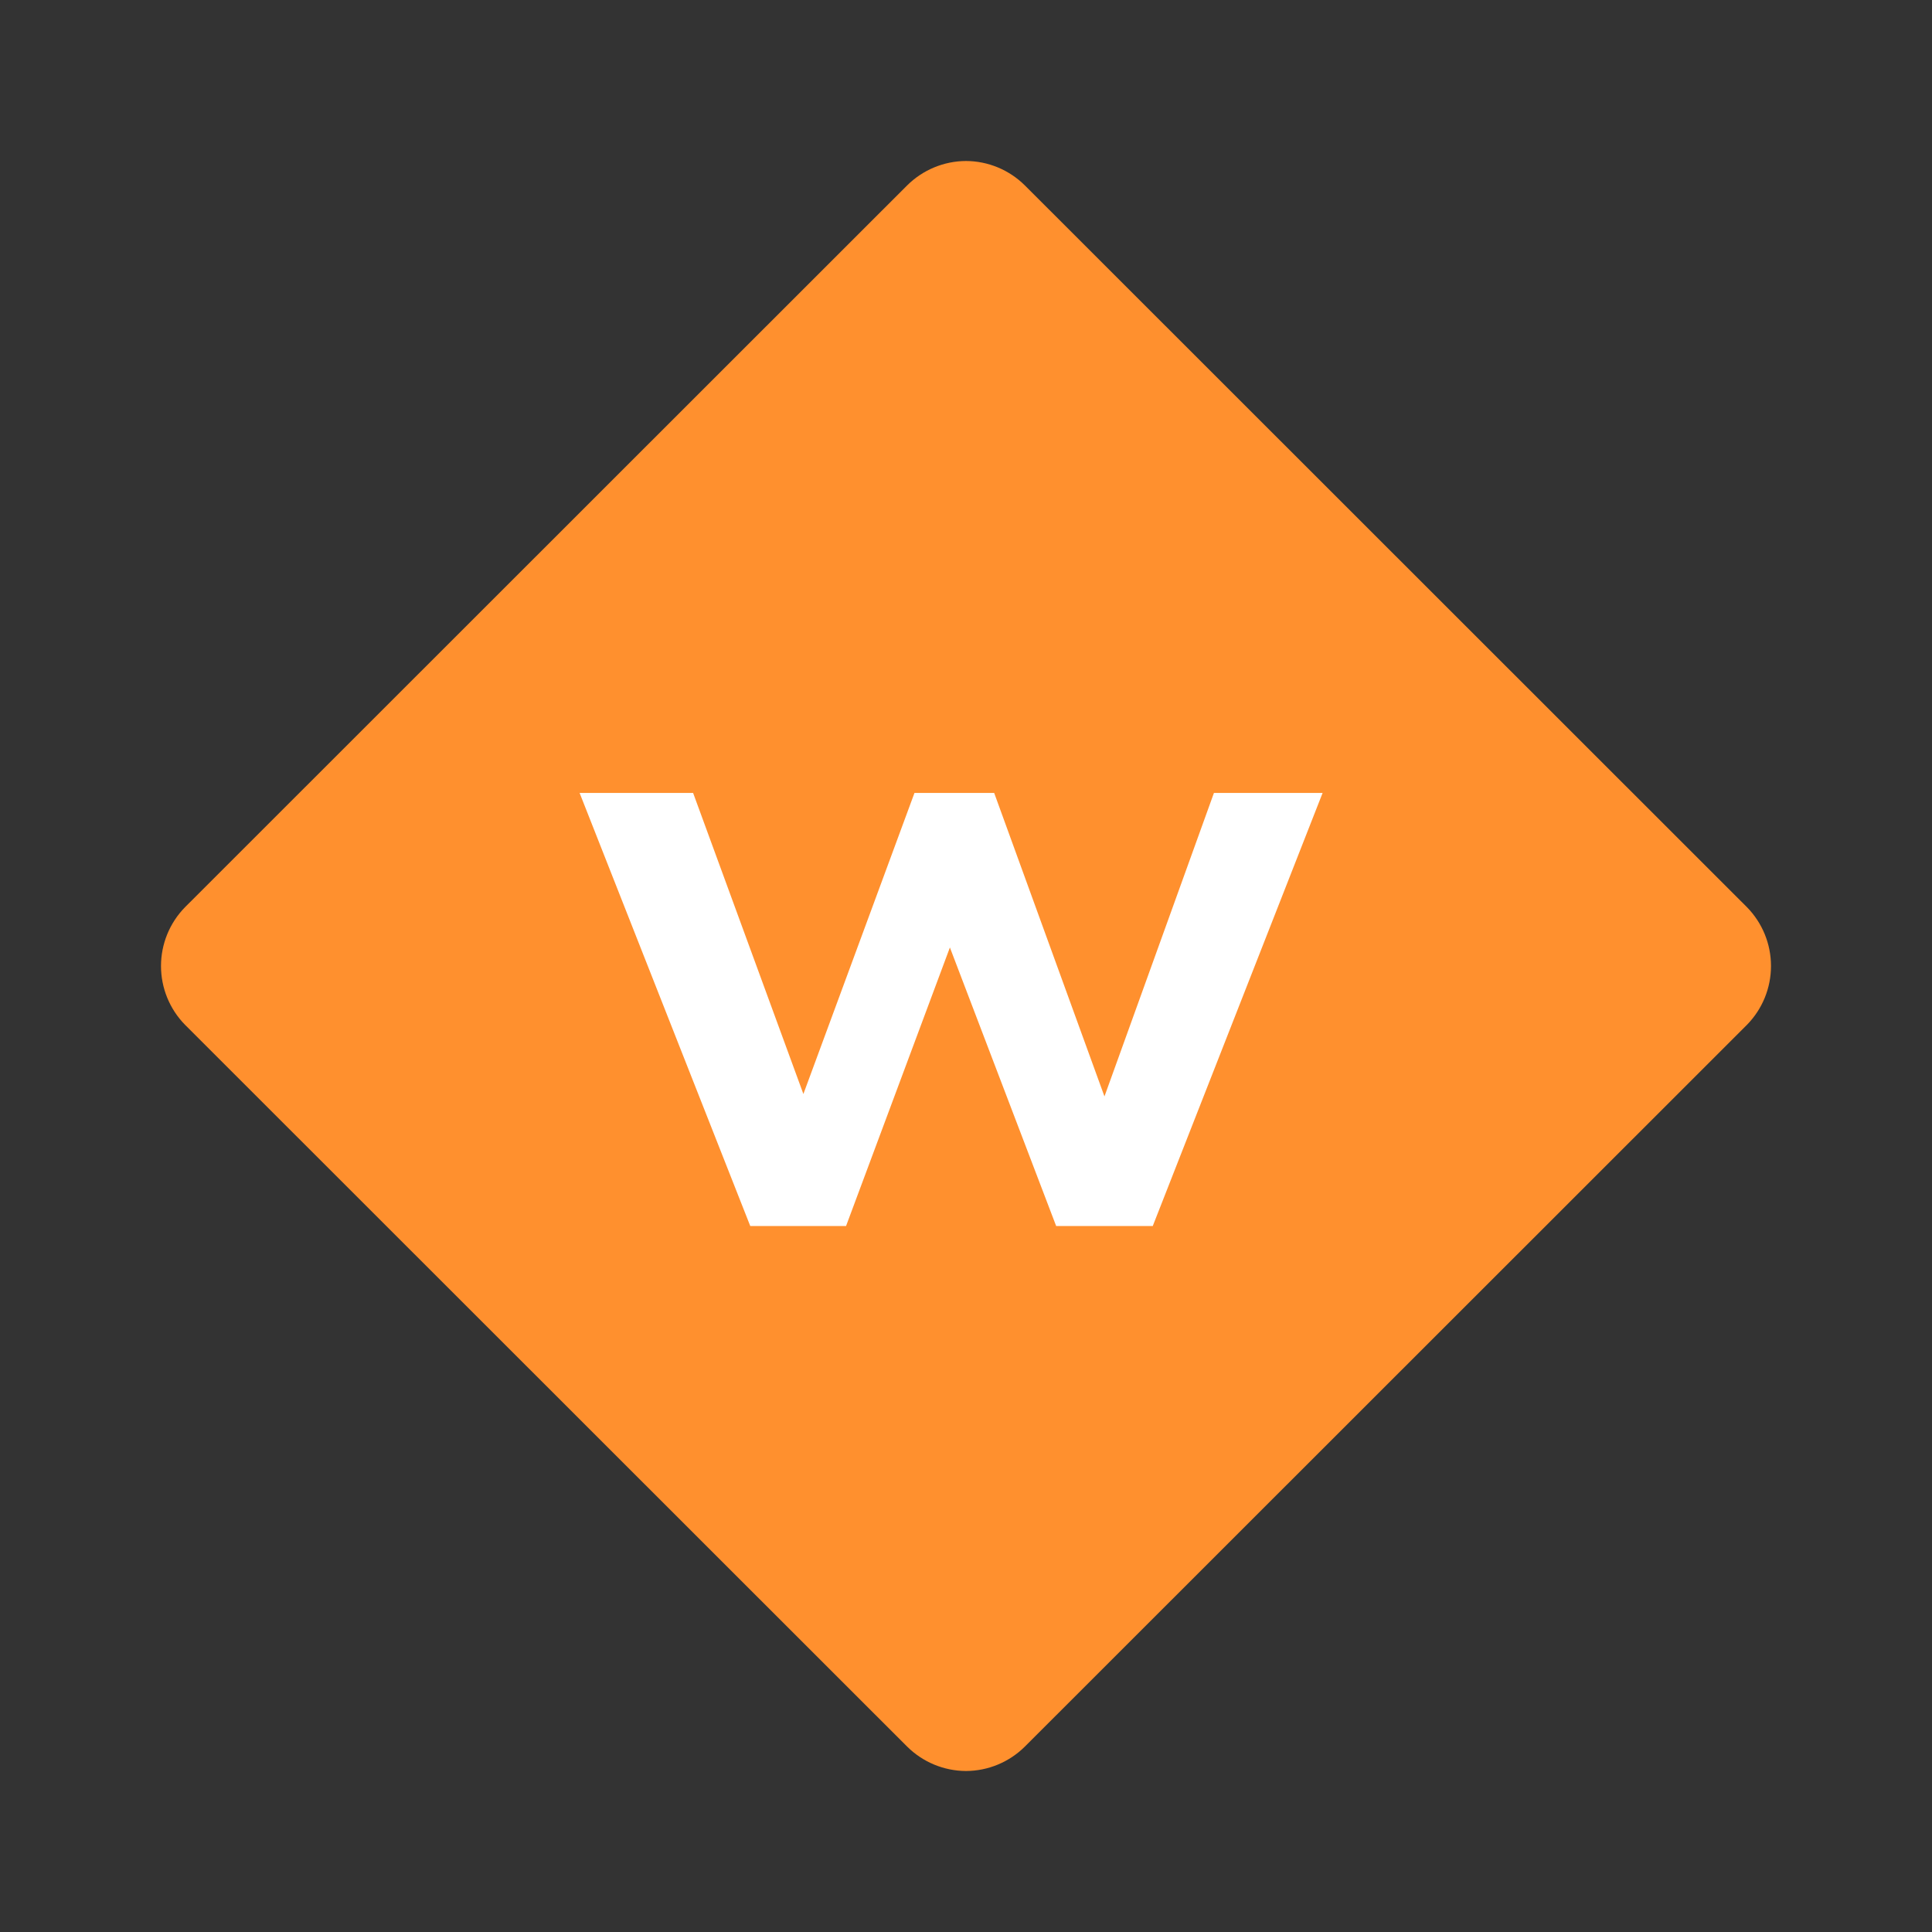 <svg width="24" height="24" viewBox="0 0 24 24" fill="none" xmlns="http://www.w3.org/2000/svg">
<rect x="0" y="0" width="24" height="24" fill="#333333" stroke="none"/>
<path fill-rule="evenodd" clip-rule="evenodd" d="M11.27 2.302C11.464 2.11 11.726 2.001 12 2C12.274 2.001 12.536 2.11 12.73 2.302L21.702 11.27C21.893 11.465 22 11.727 22 12C22 12.273 21.893 12.535 21.702 12.73L12.73 21.698C12.536 21.89 12.274 21.999 12 22C11.726 21.999 11.464 21.89 11.27 21.698L2.298 12.73C2.107 12.535 2 12.273 2 12C2 11.727 2.107 11.465 2.298 11.27L11.27 2.302Z" fill="#FF902E"/>
<path d="M16.43 9.85H15.08L13.72 13.62L12.35 9.85H11.36L9.98 13.59L8.61 9.85H7.2L9.32 15.23H10.51L11.8 11.77L13.12 15.23H14.32L16.43 9.85Z" fill="white"/>
</svg>
